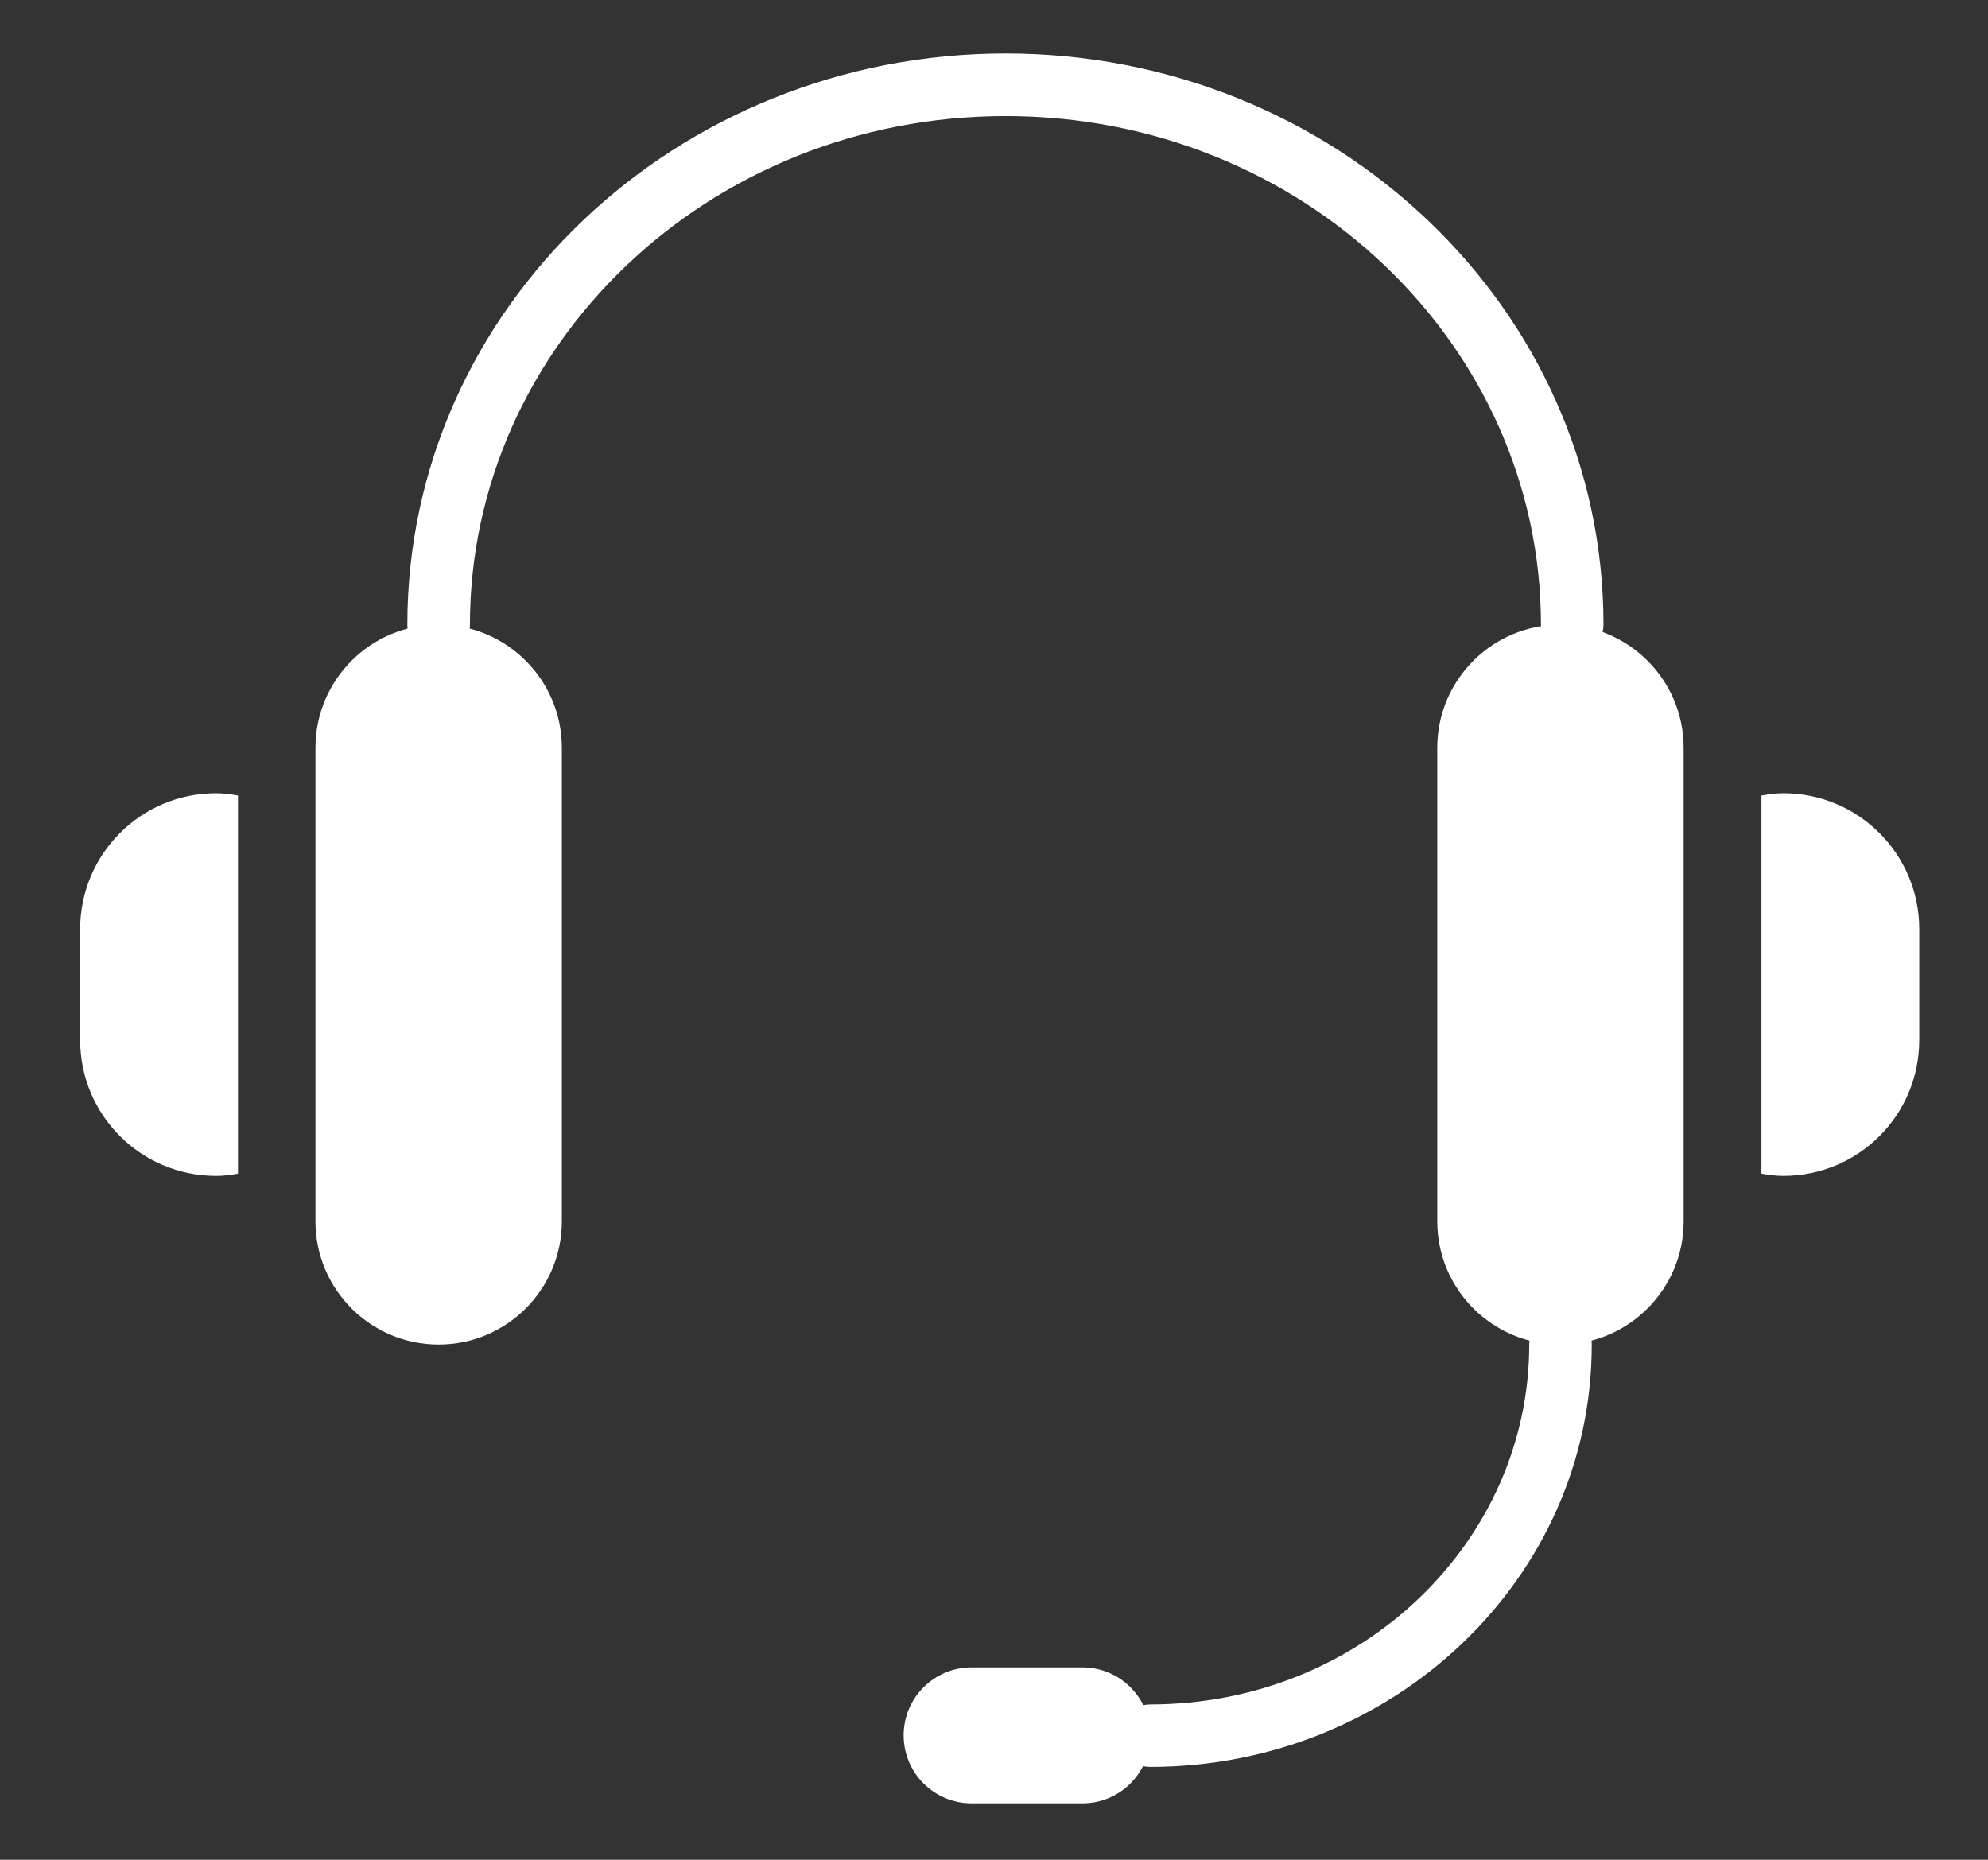 <svg width="31" height="29" viewBox="0 0 31 29" fill="none" xmlns="http://www.w3.org/2000/svg">
<rect x="0" y="0" width="31" height="29" fill="#333333" stroke="none"/>
<g clip-path="url(#clip0_4318_1869)">
<path d="M8.761 19.045C8.761 20.105 7.9 20.966 6.84 20.966C5.78 20.966 4.919 20.105 4.919 19.045V11.661C4.919 10.601 5.78 9.74 6.84 9.74C7.9 9.74 8.761 10.601 8.761 11.661V19.045Z" fill="white"/>
<path d="M3.37 12.369C2.198 12.369 1.25 13.317 1.25 14.489V16.217C1.25 17.389 2.198 18.336 3.37 18.336C3.487 18.336 3.599 18.321 3.711 18.301V12.405C3.599 12.385 3.487 12.369 3.37 12.369Z" fill="white"/>
<path d="M22.412 19.045C22.412 20.105 23.273 20.966 24.333 20.966C25.393 20.966 26.254 20.105 26.254 19.045V11.661C26.254 10.601 25.393 9.74 24.333 9.74C23.273 9.74 22.412 10.601 22.412 11.661V19.045Z" fill="white"/>
<path d="M27.808 12.369C28.98 12.369 29.928 13.317 29.928 14.489V16.217C29.928 17.389 28.98 18.336 27.808 18.336C27.691 18.336 27.579 18.321 27.467 18.301V12.405C27.579 12.385 27.691 12.369 27.808 12.369Z" fill="white"/>
<path d="M24.029 9.74C24.029 5.384 20.316 1.81 15.681 1.81C11.046 1.81 7.328 5.384 7.328 9.74C7.328 10.009 7.109 10.228 6.84 10.228C6.571 10.228 6.352 10.009 6.352 9.74C6.352 4.801 10.553 0.834 15.681 0.834C20.809 0.835 25.004 4.802 25.004 9.74C25.004 10.009 24.786 10.228 24.517 10.228C24.248 10.228 24.029 10.009 24.029 9.74Z" fill="white"/>
<path d="M23.846 20.966C23.846 20.697 24.064 20.478 24.333 20.478C24.602 20.478 24.821 20.697 24.821 20.966C24.821 24.625 21.716 27.552 17.933 27.552C17.664 27.552 17.445 27.335 17.445 27.065C17.445 26.796 17.664 26.578 17.933 26.578C21.223 26.578 23.846 24.043 23.846 20.966Z" fill="white"/>
<path d="M14.091 27.06C14.091 27.646 14.565 28.12 15.151 28.12H16.878C17.464 28.12 17.938 27.646 17.938 27.06C17.938 26.474 17.464 26 16.878 26H15.151C14.565 26 14.091 26.474 14.091 27.06Z" fill="white"/>
</g>
<defs>
<clipPath id="clip0_4318_1869">
<rect width="30" height="27.75" fill="white" transform="translate(0.5 0.625)"/>
</clipPath>
</defs>
</svg>
